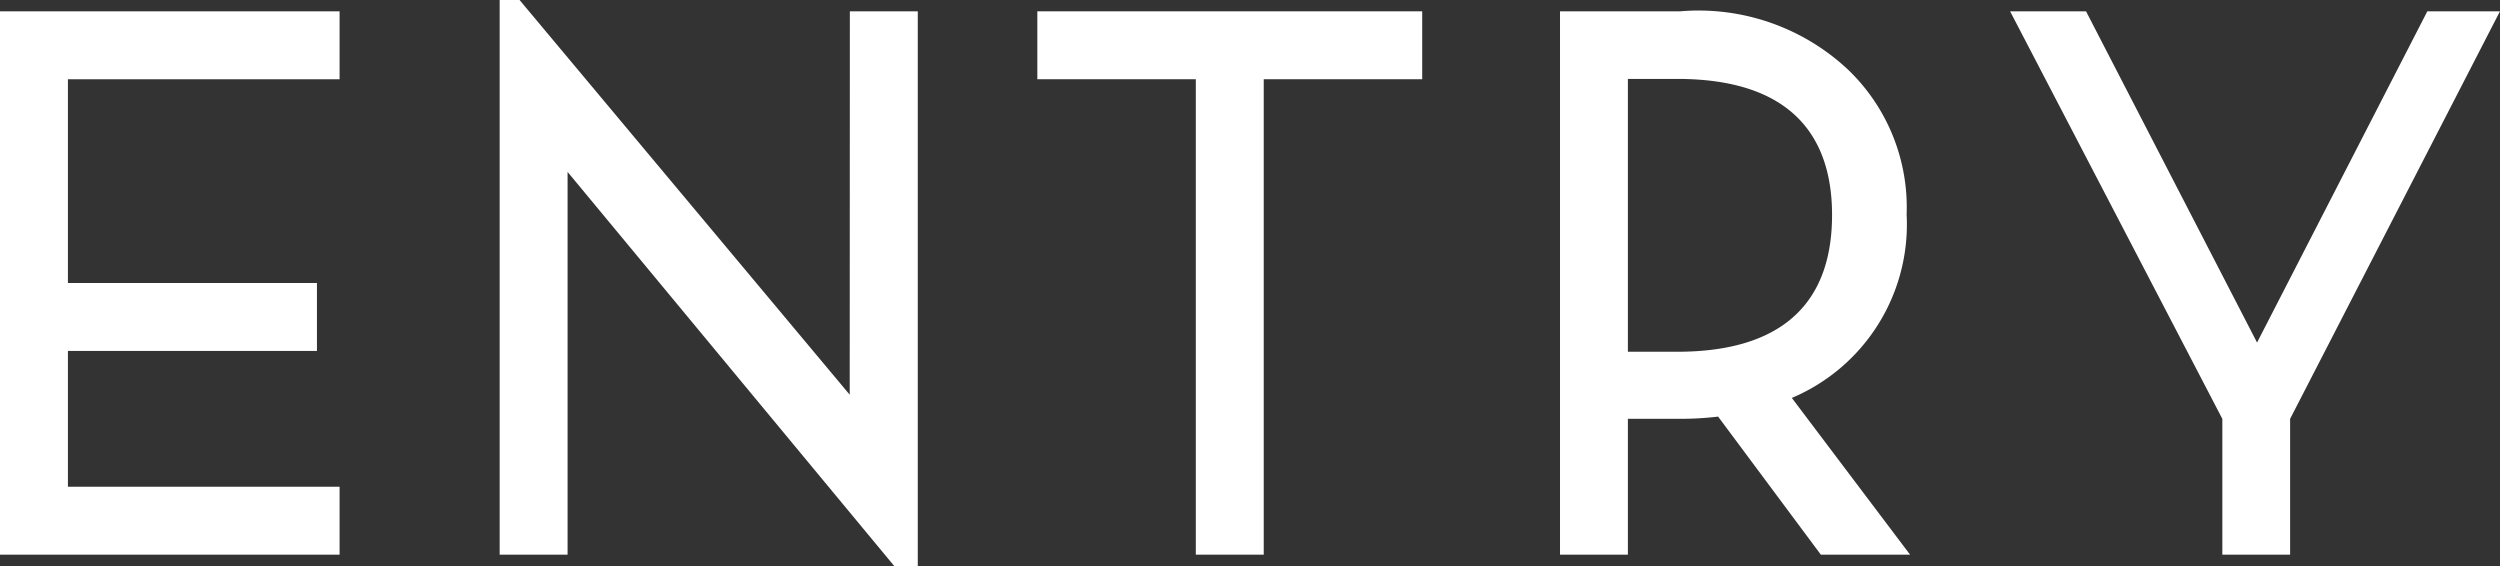 <svg xmlns="http://www.w3.org/2000/svg" xmlns:xlink="http://www.w3.org/1999/xlink" width="53.006" height="12" viewBox="0 0 53.006 12">
  <rect x="0" y="0" width="53.006" height="12" fill="#333333" stroke="none"/>
  <defs>
    <clipPath id="clip-path">
      <rect id="長方形_2445" data-name="長方形 2445" width="53.006" height="12" fill="#fff"/>
    </clipPath>
  </defs>
  <g id="グループ_5456" data-name="グループ 5456" transform="translate(0 0)">
    <g id="グループ_5450" data-name="グループ 5450" transform="translate(0 0)" clip-path="url(#clip-path)">
      <path id="パス_29845" data-name="パス 29845" d="M83.047,8.764a3.994,3.994,0,0,0,2.434-3.891,4.045,4.045,0,0,0-1.228-3.056A4.632,4.632,0,0,0,80.679.567H78.132v11.52h1.439V9.207h1.107a6.68,6.68,0,0,0,.806-.047l2.178,2.927h1.892ZM79.571,2h1.043C83.328,2,83.9,3.528,83.9,4.885c0,1.936-1.135,2.9-3.284,2.9H79.571Z" transform="translate(-45.056 -0.327)" fill="#fff"/>
      <path id="パス_29846" data-name="パス 29846" d="M7.2,2.007V.567H0v11.52H7.2v-1.44H1.44V7.767H6.72V6.327H1.44V2.007Z" transform="translate(0 -0.327)" fill="#fff"/>
      <path id="パス_29847" data-name="パス 29847" d="M51.953.567v1.44h3.36v10.08h1.44V2.007h3.36V.567Z" transform="translate(-29.959 -0.327)" fill="#fff"/>
      <path id="パス_29848" data-name="パス 29848" d="M109.518.567l-3.61,7.023L102.282.567h-1.61l4.5,8.641v2.88h1.437V9.207l4.449-8.64Z" transform="translate(-58.053 -0.327)" fill="#fff"/>
      <path id="パス_29849" data-name="パス 29849" d="M32.445,8.369,25.445,0h-.422V11.76h1.44V3.645L33.388,12h.5V.24h-1.44Z" transform="translate(-14.429 0)" fill="#fff"/>
    </g>
  </g>
</svg>
